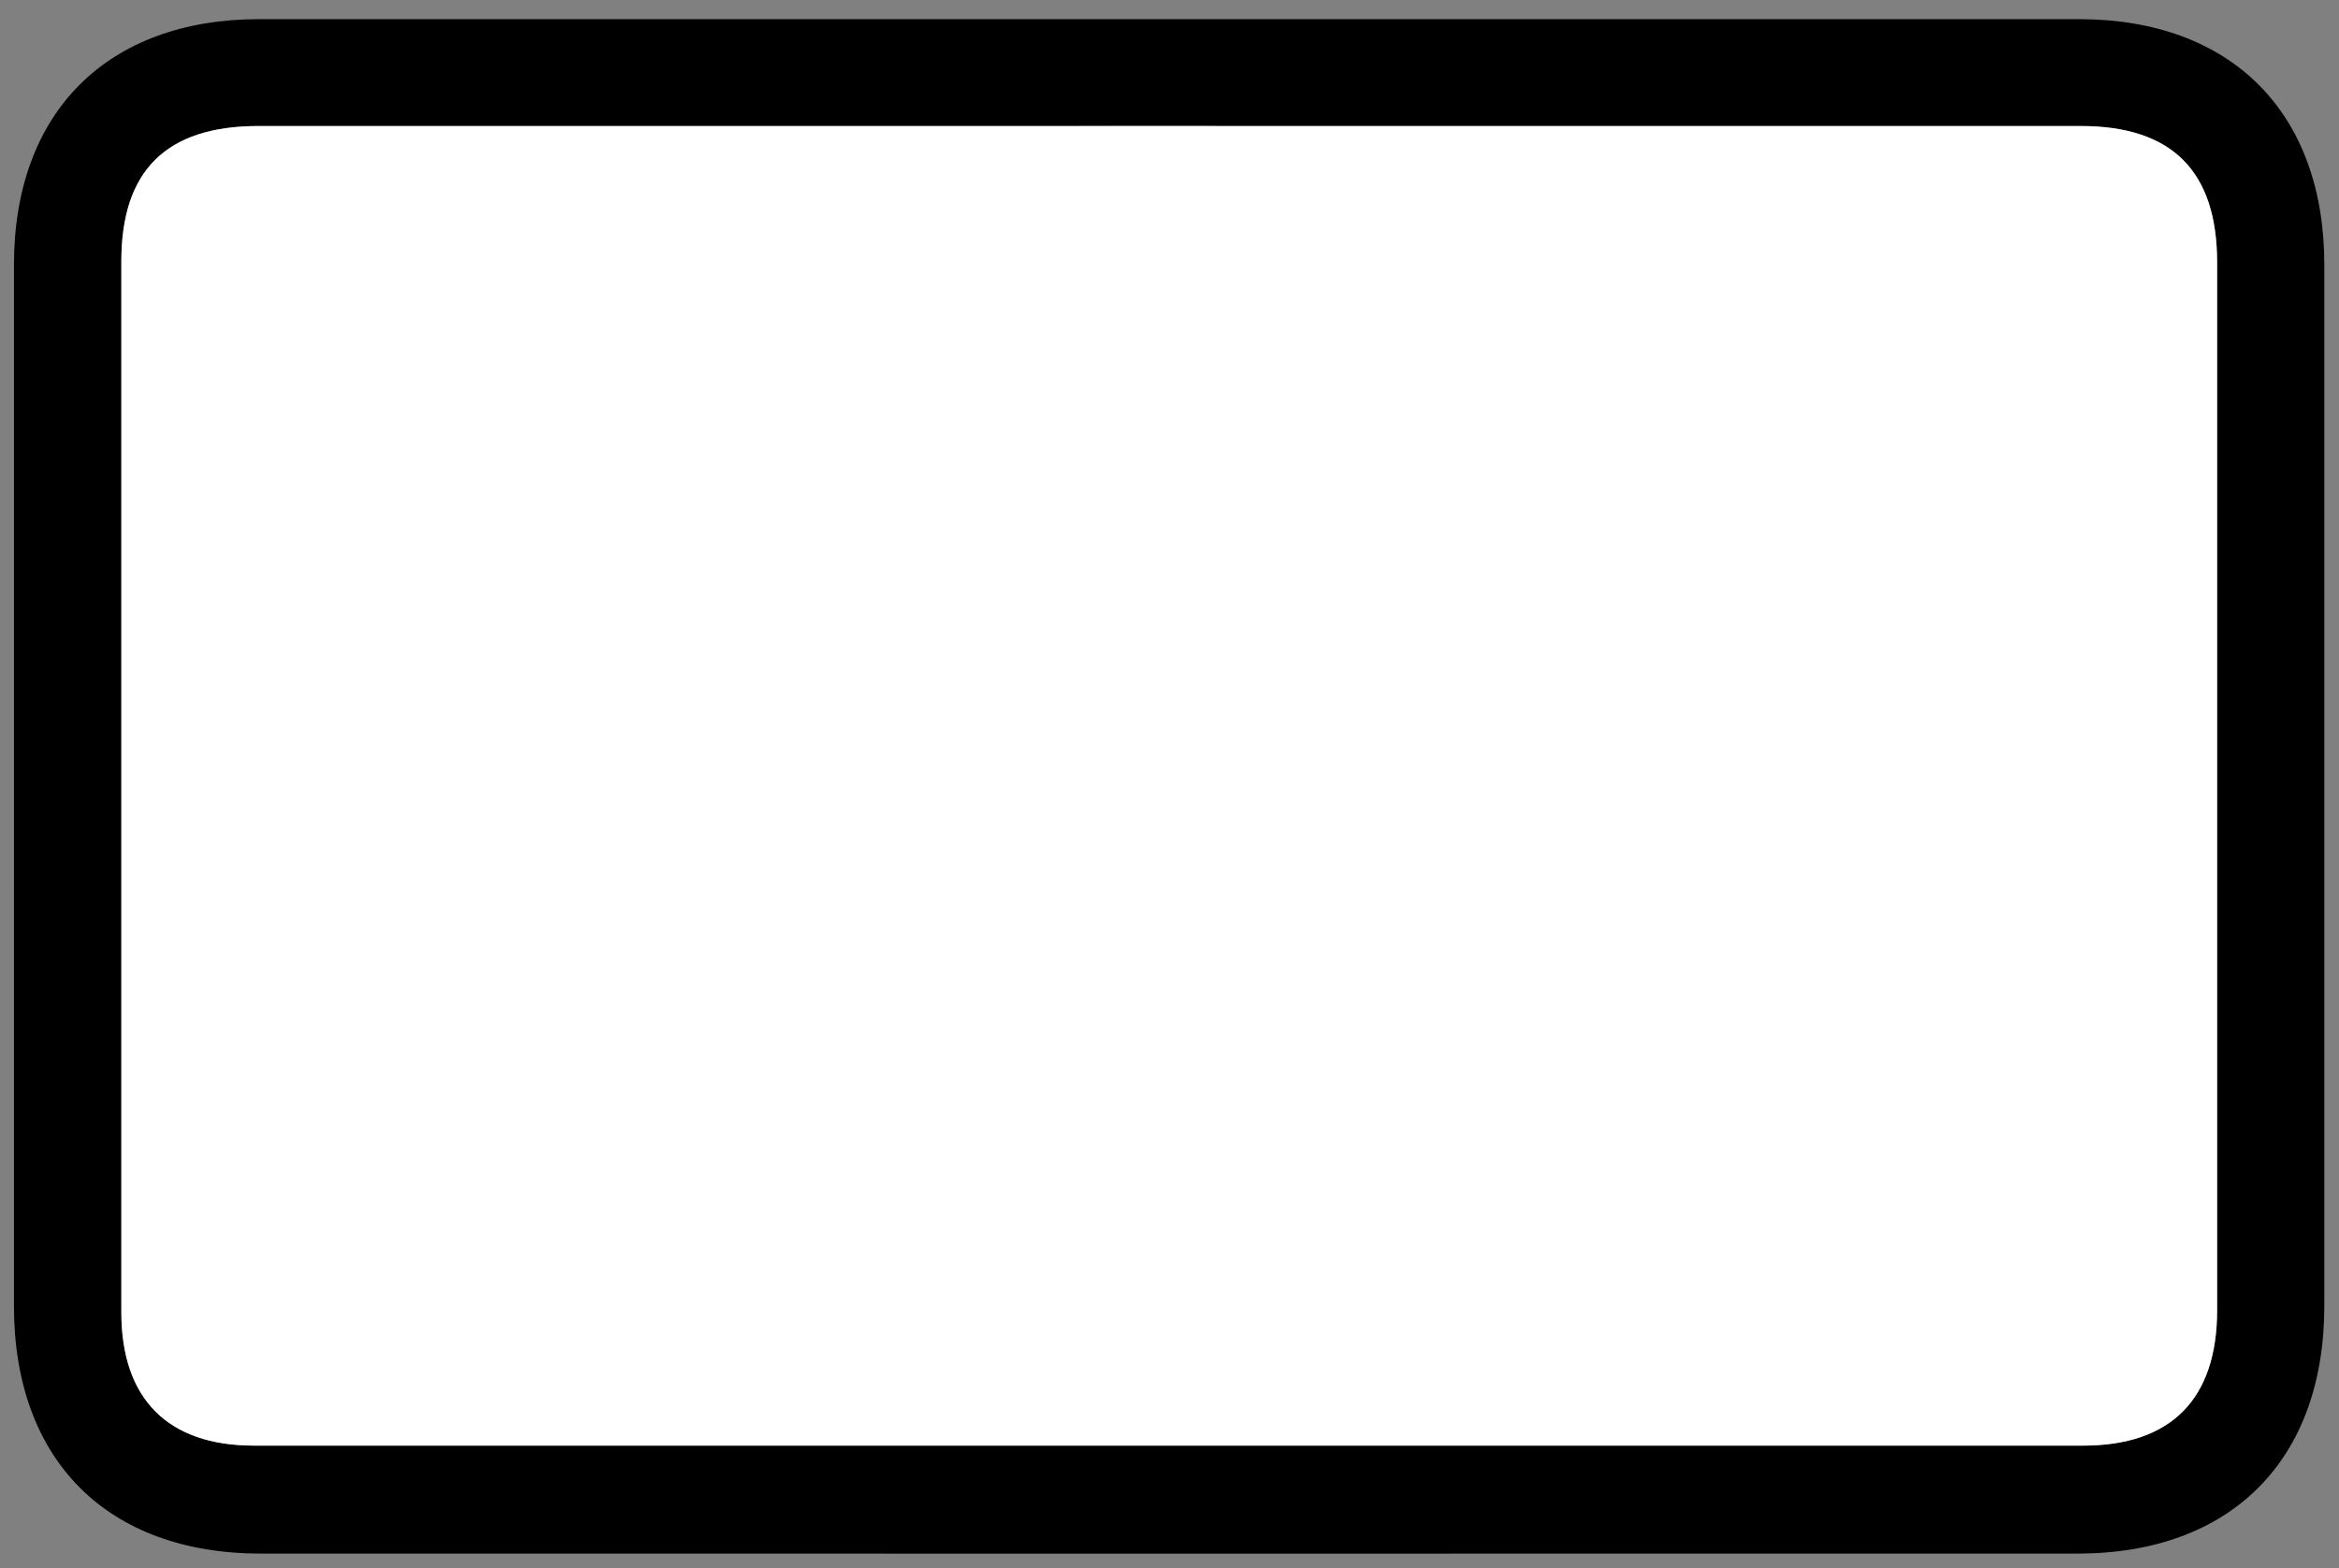 <?xml version="1.0" encoding="utf-8"?>
<!-- Generator: Adobe Illustrator 16.0.0, SVG Export Plug-In . SVG Version: 6.00 Build 0)  -->
<!DOCTYPE svg PUBLIC "-//W3C//DTD SVG 1.1//EN" "http://www.w3.org/Graphics/SVG/1.1/DTD/svg11.dtd">
<svg version="1.1" id="Layer_1" xmlns="http://www.w3.org/2000/svg" xmlns:xlink="http://www.w3.org/1999/xlink" x="0px" y="0px"
	 width="447.5px" height="300px" viewBox="0 0 447.5 300" enable-background="new 0 0 447.5 300" xml:space="preserve">
<rect x="0" y="0" width="447.5" height="300" fill="#808080" stroke="none"/>
<path display="none" fill-rule="evenodd" clip-rule="evenodd" d="M224.095,2.282c57.685,0,115.378,0.648,173.047-0.275
	c28.476-0.456,48.555,21.189,48.225,48.589c-0.805,66.434-0.254,132.882-0.264,199.326c-0.004,28.702-18.573,47.346-47.213,47.35
	c-116.224,0.017-232.446,0.017-348.668,0c-28.19-0.004-47.047-18.677-47.085-46.926C2.041,183.26,2.33,116.176,2.001,49.093
	C1.855,19.651,24.931,1.718,49.123,2.034C107.438,2.798,165.771,2.282,224.095,2.282z M224.196,24.254
	c-58.315,0-116.631-0.005-174.946,0.003c-16.346,0.002-24.81,8.418-24.816,24.817c-0.027,67.074-0.028,134.148,0.001,201.223
	c0.005,16.56,8.716,25.184,25.362,25.184c115.992,0.014,231.982,0.014,347.972,0c16.286-0.003,25.351-9.024,25.36-25.393
	c0.044-66.858,0.037-133.72,0.004-200.581c-0.007-16.65-8.681-25.249-25.271-25.25C339.973,24.25,282.087,24.254,224.196,24.254z"/>
<g display="none">
	<path display="inline" fill-rule="evenodd" clip-rule="evenodd" fill="#0F70B9" d="M222.697,297.982
		c-56.656,0-113.313,0.013-169.968-0.004c-30.592-0.01-49.682-19.041-49.701-49.643c-0.04-65.29-0.036-130.582-0.002-195.873
		C3.042,21.799,22.009,2.899,52.727,2.895c114.154-0.015,228.311-0.023,342.467,0.01c25.043,0.007,43.01,14.428,47.723,38.241
		c0.607,3.061,0.607,6.274,0.609,9.418c0.031,66.556,0.059,133.112,0.008,199.669c-0.021,27.941-19.73,47.69-47.707,47.727
		C338.119,298.035,280.406,297.982,222.697,297.982z M223.609,6.789c-57.711,0-115.419-0.072-173.13,0.034
		C25.229,6.87,7.138,24.047,7.052,48.716c-0.24,67.818-0.093,135.64-0.063,203.462c0.004,7.949,2.015,15.404,6.333,22.139
		c9.455,14.749,23.465,19.992,40.401,19.979c112.893-0.103,225.788-0.053,338.68-0.063c2.525,0,5.063-0.026,7.576-0.224
		c23.146-1.844,39.762-19.47,39.789-42.55c0.072-67.399,0.012-134.799,0.049-202.198c0.002-5.33-0.818-10.491-2.746-15.417
		c-6.75-17.241-21.711-27.019-41.592-27.038C338.188,6.753,280.898,6.788,223.609,6.789z"/>
	<path display="inline" fill-rule="evenodd" clip-rule="evenodd" fill="#0F70B9" d="M223.613,26.595
		c56.861,0,113.721-0.005,170.582,0.004c17.215,0.002,25.42,8.265,25.42,25.614c0.01,65.494,0.012,130.991,0,196.485
		c-0.002,17.172-8.32,25.395-25.701,25.395c-113.934,0.01-227.865,0.013-341.798,0c-16.625,0-25.238-8.559-25.252-25.358
		c-0.055-65.495-0.05-130.99-0.002-196.486c0.012-17.266,8.452-25.647,25.536-25.649C109.468,26.59,166.541,26.595,223.613,26.595z"
		/>
</g>
<g display="none">
	<path display="inline" fill-rule="evenodd" clip-rule="evenodd" fill="#096B3A" d="M223.546,298.982
		c-56.586,0.002-113.17,0.008-169.756-0.002c-31.347-0.006-50.271-19.03-50.278-50.571c-0.015-65.506-0.017-131.014,0-196.522
		C3.521,21.114,22.479,2.026,53.121,2.02c113.591-0.026,227.182-0.025,340.774-0.001c30.646,0.006,49.635,19.083,49.646,49.832
		c0.023,65.72,0.027,131.441,0,197.159c-0.013,30.658-19.188,49.96-49.607,49.97C337.138,298.998,280.343,298.982,223.546,298.982z
		 M223.224,295.338c56.812,0,113.625,0.01,170.438-0.002c28.805-0.006,46.261-17.648,46.266-46.763
		c0.013-65.527,0.013-131.054,0-196.582c-0.005-28.746-17.439-46.345-45.97-46.35C280.331,5.625,166.707,5.625,53.082,5.644
		C24.581,5.646,7.157,23.266,7.153,52.012c-0.008,65.527-0.008,131.054-0.001,196.581c0.003,29.101,17.455,46.737,46.265,46.743
		C110.019,295.346,166.621,295.338,223.224,295.338z"/>
	<path display="inline" fill-rule="evenodd" clip-rule="evenodd" fill="#096B3A" d="M223.965,25.818
		c56.794,0,113.585-0.007,170.377,0.003c17.078,0.004,25.507,8.533,25.507,25.771c0.003,65.927,0.003,131.856,0,197.783
		c-0.002,16.768-8.604,25.573-25.1,25.575c-114.216,0.014-228.432,0.014-342.646-0.002c-16.143-0.003-24.831-8.838-24.836-25.165
		c-0.01-66.14-0.008-132.279,0-198.419c0.003-17.161,8.432-25.541,25.692-25.543C109.962,25.811,166.963,25.818,223.965,25.818z"/>
</g>
<g>
	<path fill-rule="evenodd" clip-rule="evenodd" d="M223.358,297.255c-57.812,0-115.623,0.006-173.435-0.004
		c-29.426-0.005-47.25-17.879-47.253-47.37C2.664,183.472,2.664,117.065,2.673,50.658C2.676,21.525,20.471,3.669,49.581,3.666
		c116.053-0.018,232.104-0.018,348.157-0.002c29.141,0.005,46.947,17.841,46.952,46.973c0.012,66.408,0.012,132.815,0,199.223
		c-0.005,29.507-17.834,47.386-47.254,47.391C339.409,297.263,281.383,297.255,223.358,297.255z M224.116,24.111
		c-58.22,0-116.439-0.007-174.659,0.002c-17.629,0.002-26.238,8.496-26.241,25.887c-0.009,67.029-0.01,134.058,0,201.086
		c0.005,16.547,8.879,25.5,25.366,25.502c116.654,0.017,233.31,0.017,349.966,0.003c16.847-0.003,25.634-8.926,25.635-25.918
		c0.004-66.813,0.004-133.629,0-200.441c0-17.469-8.608-26.114-26.051-26.118C340.127,24.104,282.122,24.111,224.116,24.111z"/>
	<path fill-rule="evenodd" clip-rule="evenodd" fill="#FFFFFF" d="M224.116,24.111c58.006,0,116.011-0.007,174.016,0.003
		c17.442,0.004,26.051,8.648,26.051,26.118c0.004,66.813,0.004,133.628,0,200.441c-0.001,16.992-8.788,25.915-25.635,25.918
		c-116.656,0.014-233.312,0.014-349.966-0.003c-16.487-0.002-25.361-8.955-25.366-25.502c-0.01-67.028-0.009-134.057,0-201.086
		c0.003-17.392,8.612-25.885,26.241-25.887C107.677,24.104,165.896,24.111,224.116,24.111z"/>
</g>
</svg>
